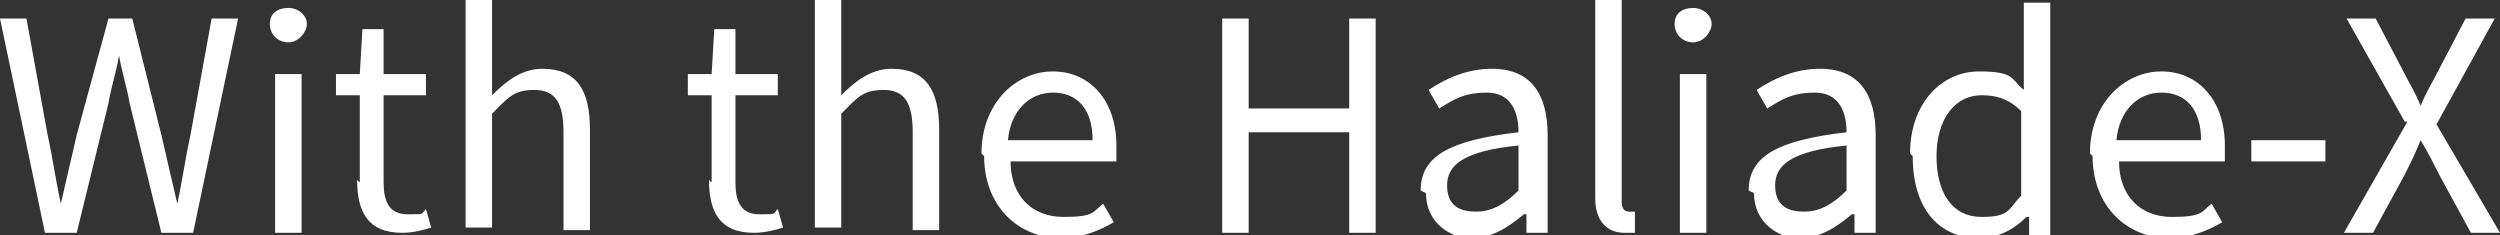 <svg xmlns="http://www.w3.org/2000/svg" id="_レイヤー_1" viewBox="0 0 94.5 8.9"><rect x="0" y="0" width="94.5" height="8.9" fill="#333333" stroke="none"/><defs><style>.cls-1{fill:#fff}</style></defs><path d="M0 .7h1l.8 4.4c.2.9.3 1.7.5 2.6.2-.9.4-1.7.6-2.6L4.1.7H5l1.1 4.4c.2.9.4 1.7.6 2.6.2-.9.3-1.7.5-2.6L8 .7h1L7.3 8.8H6.1L4.9 3.9c-.1-.6-.3-1.2-.4-1.8-.1.6-.3 1.2-.4 1.8L2.9 8.8H1.7L0 .7ZM10.2.9c0-.4.3-.6.7-.6s.7.3.7.6-.3.7-.7.7-.7-.3-.7-.7Zm.2 1.9h1v6h-1v-6ZM13.6 6.9V3.6h-.9v-.8h.9l.1-1.7h.8v1.7h1.6v.8h-1.6v3.3c0 .7.2 1.2.9 1.2s.5 0 .7-.2l.2.7c-.3.1-.7.2-1.1.2-1.3 0-1.7-.8-1.7-2ZM17.6 0h1v3.6c.5-.5 1.1-1 1.9-1 1.3 0 1.8.8 1.8 2.3v3.8h-1V5c0-1.1-.3-1.6-1.1-1.6s-1 .3-1.6.9v4.3h-1V0ZM26.9 6.9V3.6H26v-.8h.9l.1-1.7h.8v1.7h1.6v.8h-1.6v3.3c0 .7.2 1.2.9 1.2s.5 0 .7-.2l.2.7c-.3.1-.7.2-1.1.2-1.3 0-1.7-.8-1.7-2ZM30.8 0h1v3.6c.5-.5 1.1-1 1.9-1 1.3 0 1.8.8 1.8 2.3v3.8h-1V5c0-1.1-.3-1.6-1.1-1.6s-1 .3-1.6.9v4.3h-1V0ZM37.1 5.8c0-1.9 1.3-3.1 2.7-3.1s2.4 1.1 2.4 2.8v.6h-4c0 1.3.8 2.1 2 2.1s1.1-.2 1.5-.5l.4.7c-.5.3-1.2.6-2 .6-1.6 0-2.9-1.2-2.9-3.1Zm4.2-.5c0-1.2-.6-1.8-1.5-1.8s-1.6.7-1.7 1.8h3.2ZM46.2.7h1v3.4H51V.7h1v8.1h-1V5h-3.8v3.8h-1V.7ZM53.7 7.2c0-1.3 1.1-1.9 3.7-2.2 0-.8-.3-1.5-1.2-1.5s-1.3.3-1.8.6l-.4-.7c.6-.4 1.4-.8 2.4-.8 1.5 0 2.1 1 2.1 2.5v3.7h-.8v-.7h-.1c-.6.5-1.2.9-2 .9s-1.7-.6-1.7-1.7Zm3.7 0V5.5c-2 .2-2.7.7-2.7 1.5s.5 1 1.1 1 1.1-.3 1.6-.8ZM60.3 7.6V0h1v7.6c0 .3.1.4.3.4h.2v.8h-.4c-.7 0-1.1-.5-1.1-1.3ZM63.3.9c0-.4.3-.6.7-.6s.7.3.7.6-.3.7-.7.7-.7-.3-.7-.7Zm.2 1.9h1v6h-1v-6ZM66.1 7.2c0-1.3 1.1-1.9 3.7-2.2 0-.8-.3-1.5-1.2-1.5s-1.3.3-1.8.6l-.4-.7c.6-.4 1.4-.8 2.4-.8 1.5 0 2.1 1 2.1 2.5v3.7h-.8v-.7H70c-.6.5-1.2.9-2 .9s-1.7-.6-1.7-1.7Zm3.7 0V5.5c-2 .2-2.7.7-2.7 1.5s.5 1 1.1 1 1.1-.3 1.6-.8ZM72.2 5.8c0-1.9 1.2-3.1 2.6-3.1s1.2.3 1.7.7V.1h1v8.8h-.8v-.7h-.1c-.5.5-1.1.8-1.8.8-1.5 0-2.5-1.1-2.5-3.1Zm4.2 1.5V4.2c-.5-.5-1-.6-1.5-.6-1 0-1.7.9-1.7 2.3s.6 2.3 1.7 2.3 1-.3 1.5-.8ZM79 5.8c0-1.9 1.3-3.1 2.7-3.1s2.4 1.1 2.4 2.8v.6h-4c0 1.3.8 2.1 2 2.1s1.1-.2 1.5-.5l.4.7c-.5.3-1.2.6-2 .6-1.6 0-2.9-1.2-2.9-3.1Zm4.2-.5c0-1.2-.6-1.8-1.5-1.8s-1.6.7-1.7 1.8h3.2ZM85.1 5.3h2.8v.8h-2.8v-.8ZM90.9 4.6 88.7.7h1.1l1.1 2.1c.2.4.4.7.6 1.2.2-.5.4-.8.6-1.2L93.2.7h1.1l-2.2 4 2.4 4.1h-1.1l-1.2-2.2c-.2-.4-.4-.8-.7-1.3-.2.5-.4.9-.6 1.3l-1.2 2.2h-1.1L91 4.6Z" class="cls-1"/></svg>